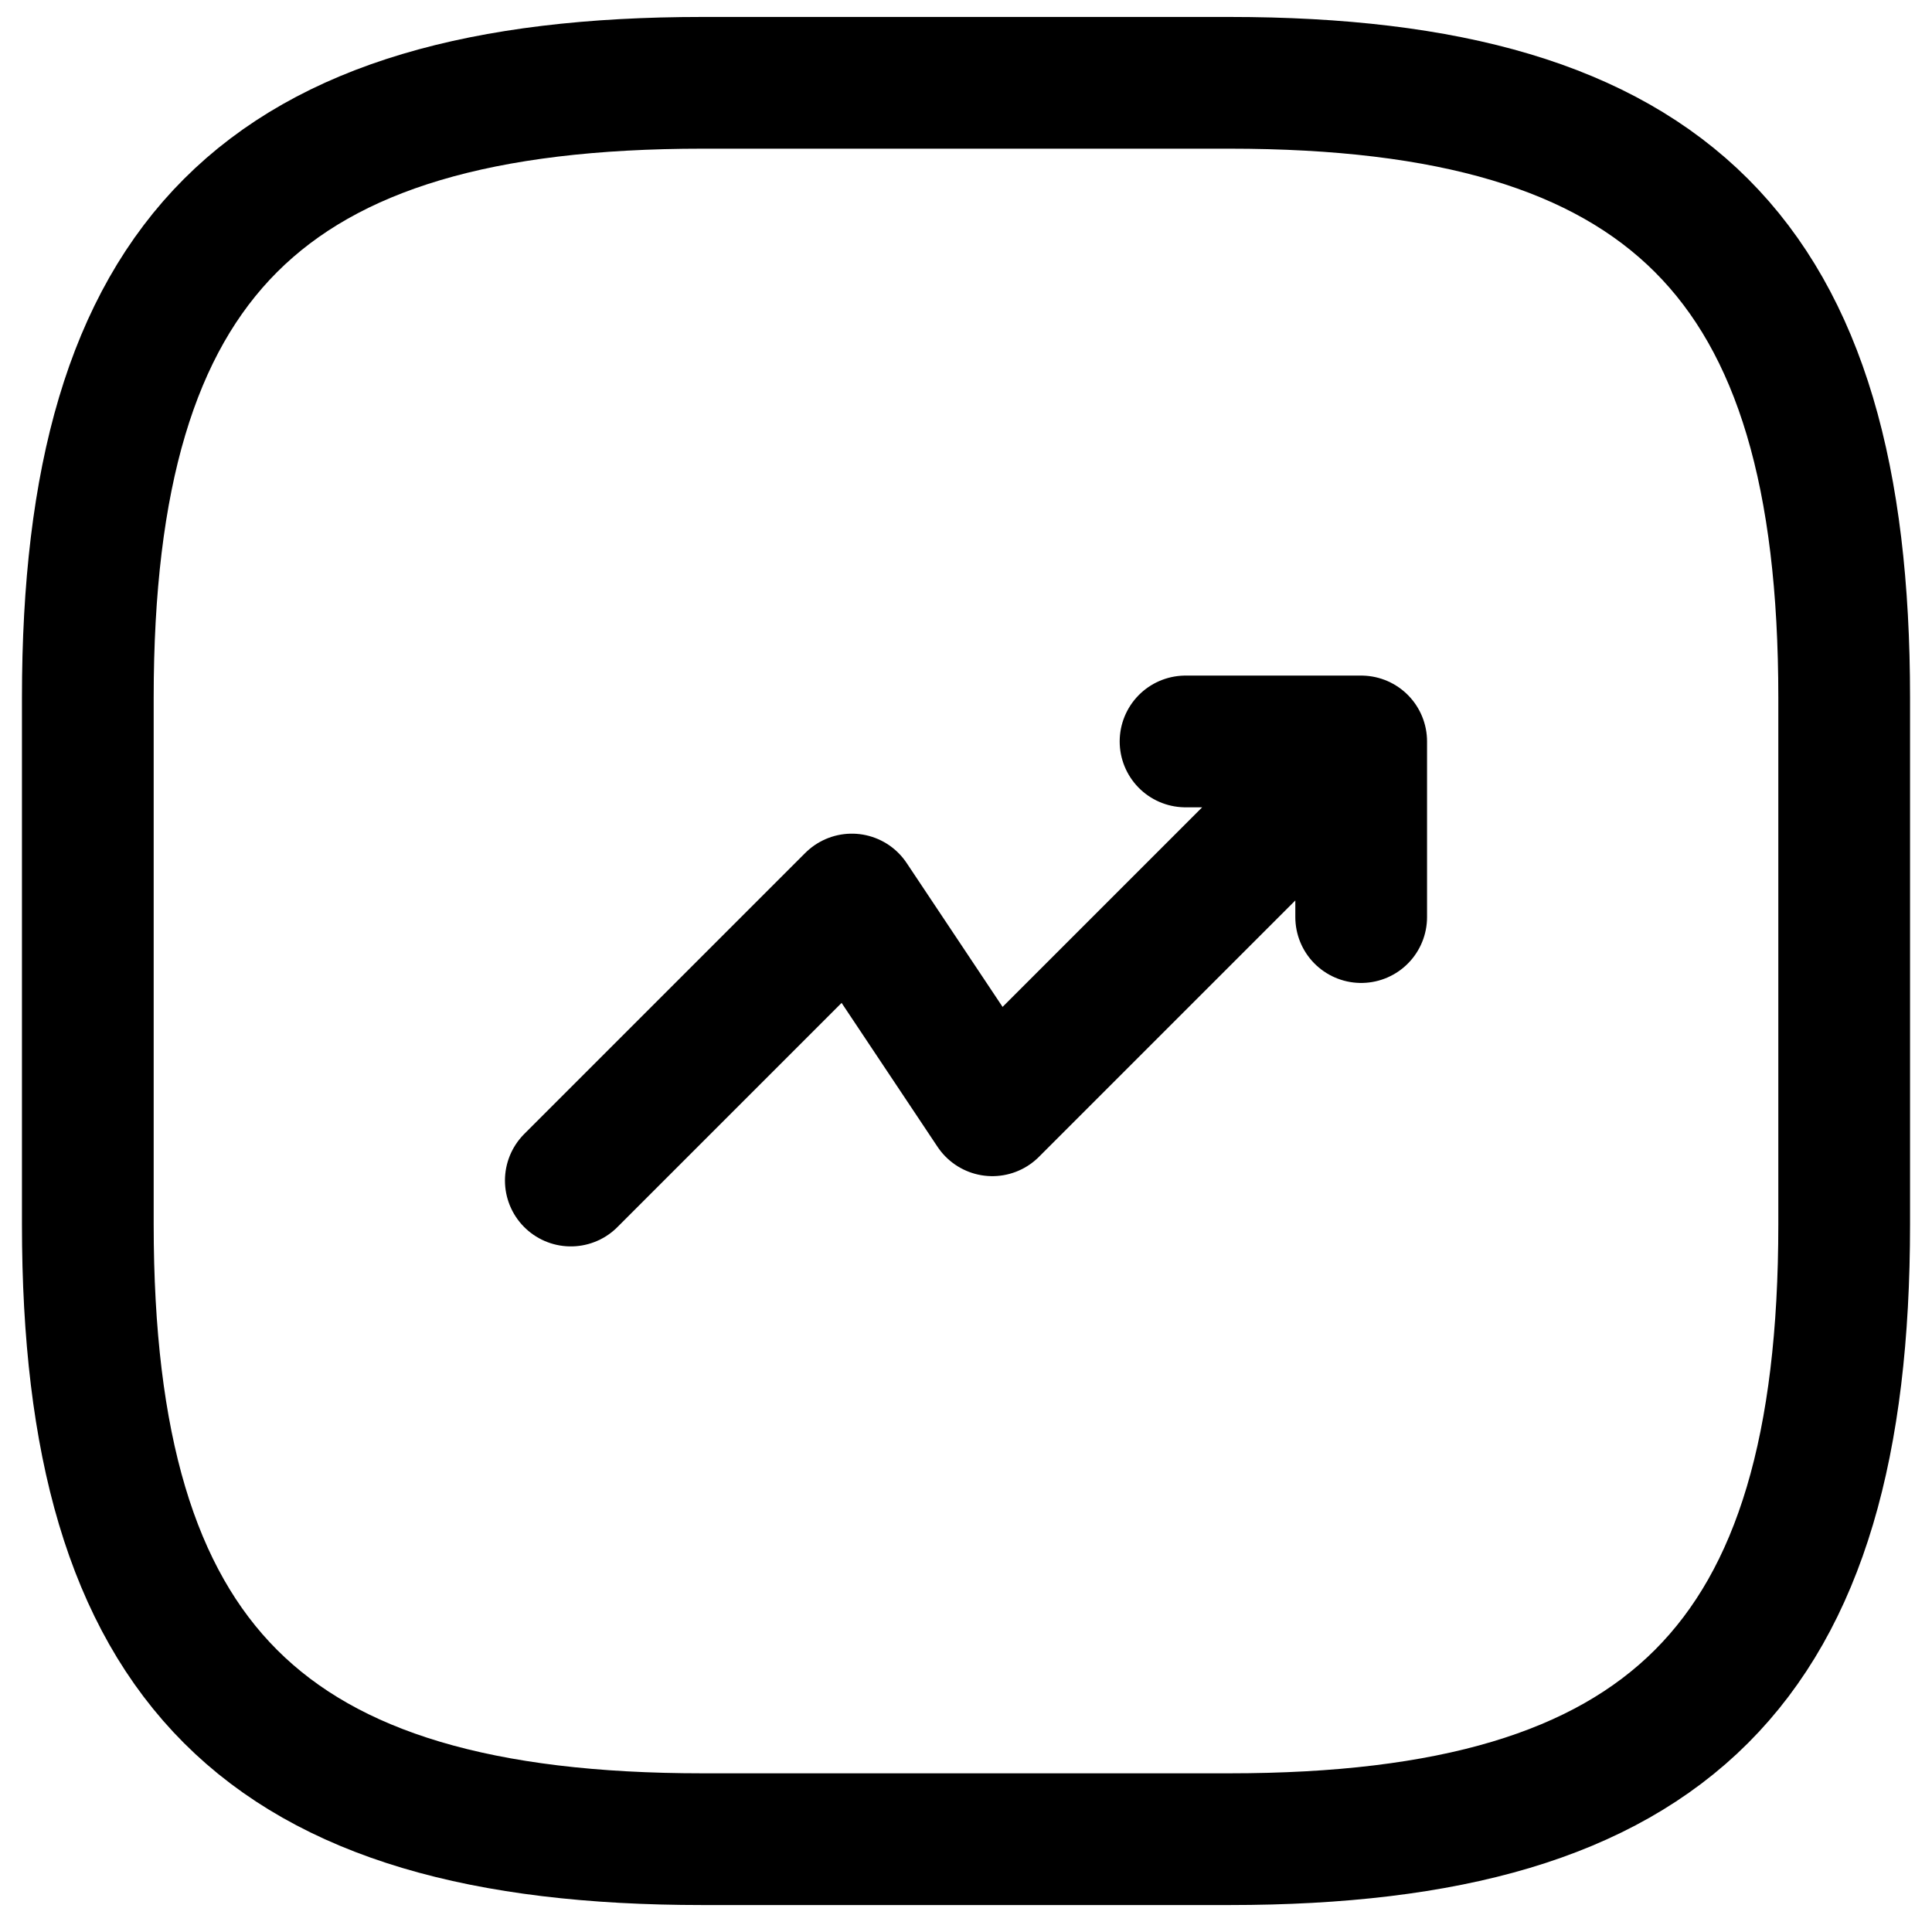<svg width="22" height="22" viewBox="0 0 22 22" fill="none" xmlns="http://www.w3.org/2000/svg">
<path d="M15.5 8.443L11.3 12.643L9.7 10.243L6.5 13.443M15.5 8.443H13.5M15.5 8.443V10.443M8 20.943H14C19 20.943 21 18.943 21 13.943V7.943C21 2.943 19 0.943 14 0.943H8C3 0.943 1 2.943 1 7.943V13.943C1 18.943 3 20.943 8 20.943Z" stroke="black" stroke-width="1.5" stroke-linecap="round" stroke-linejoin="round"/>
</svg>
